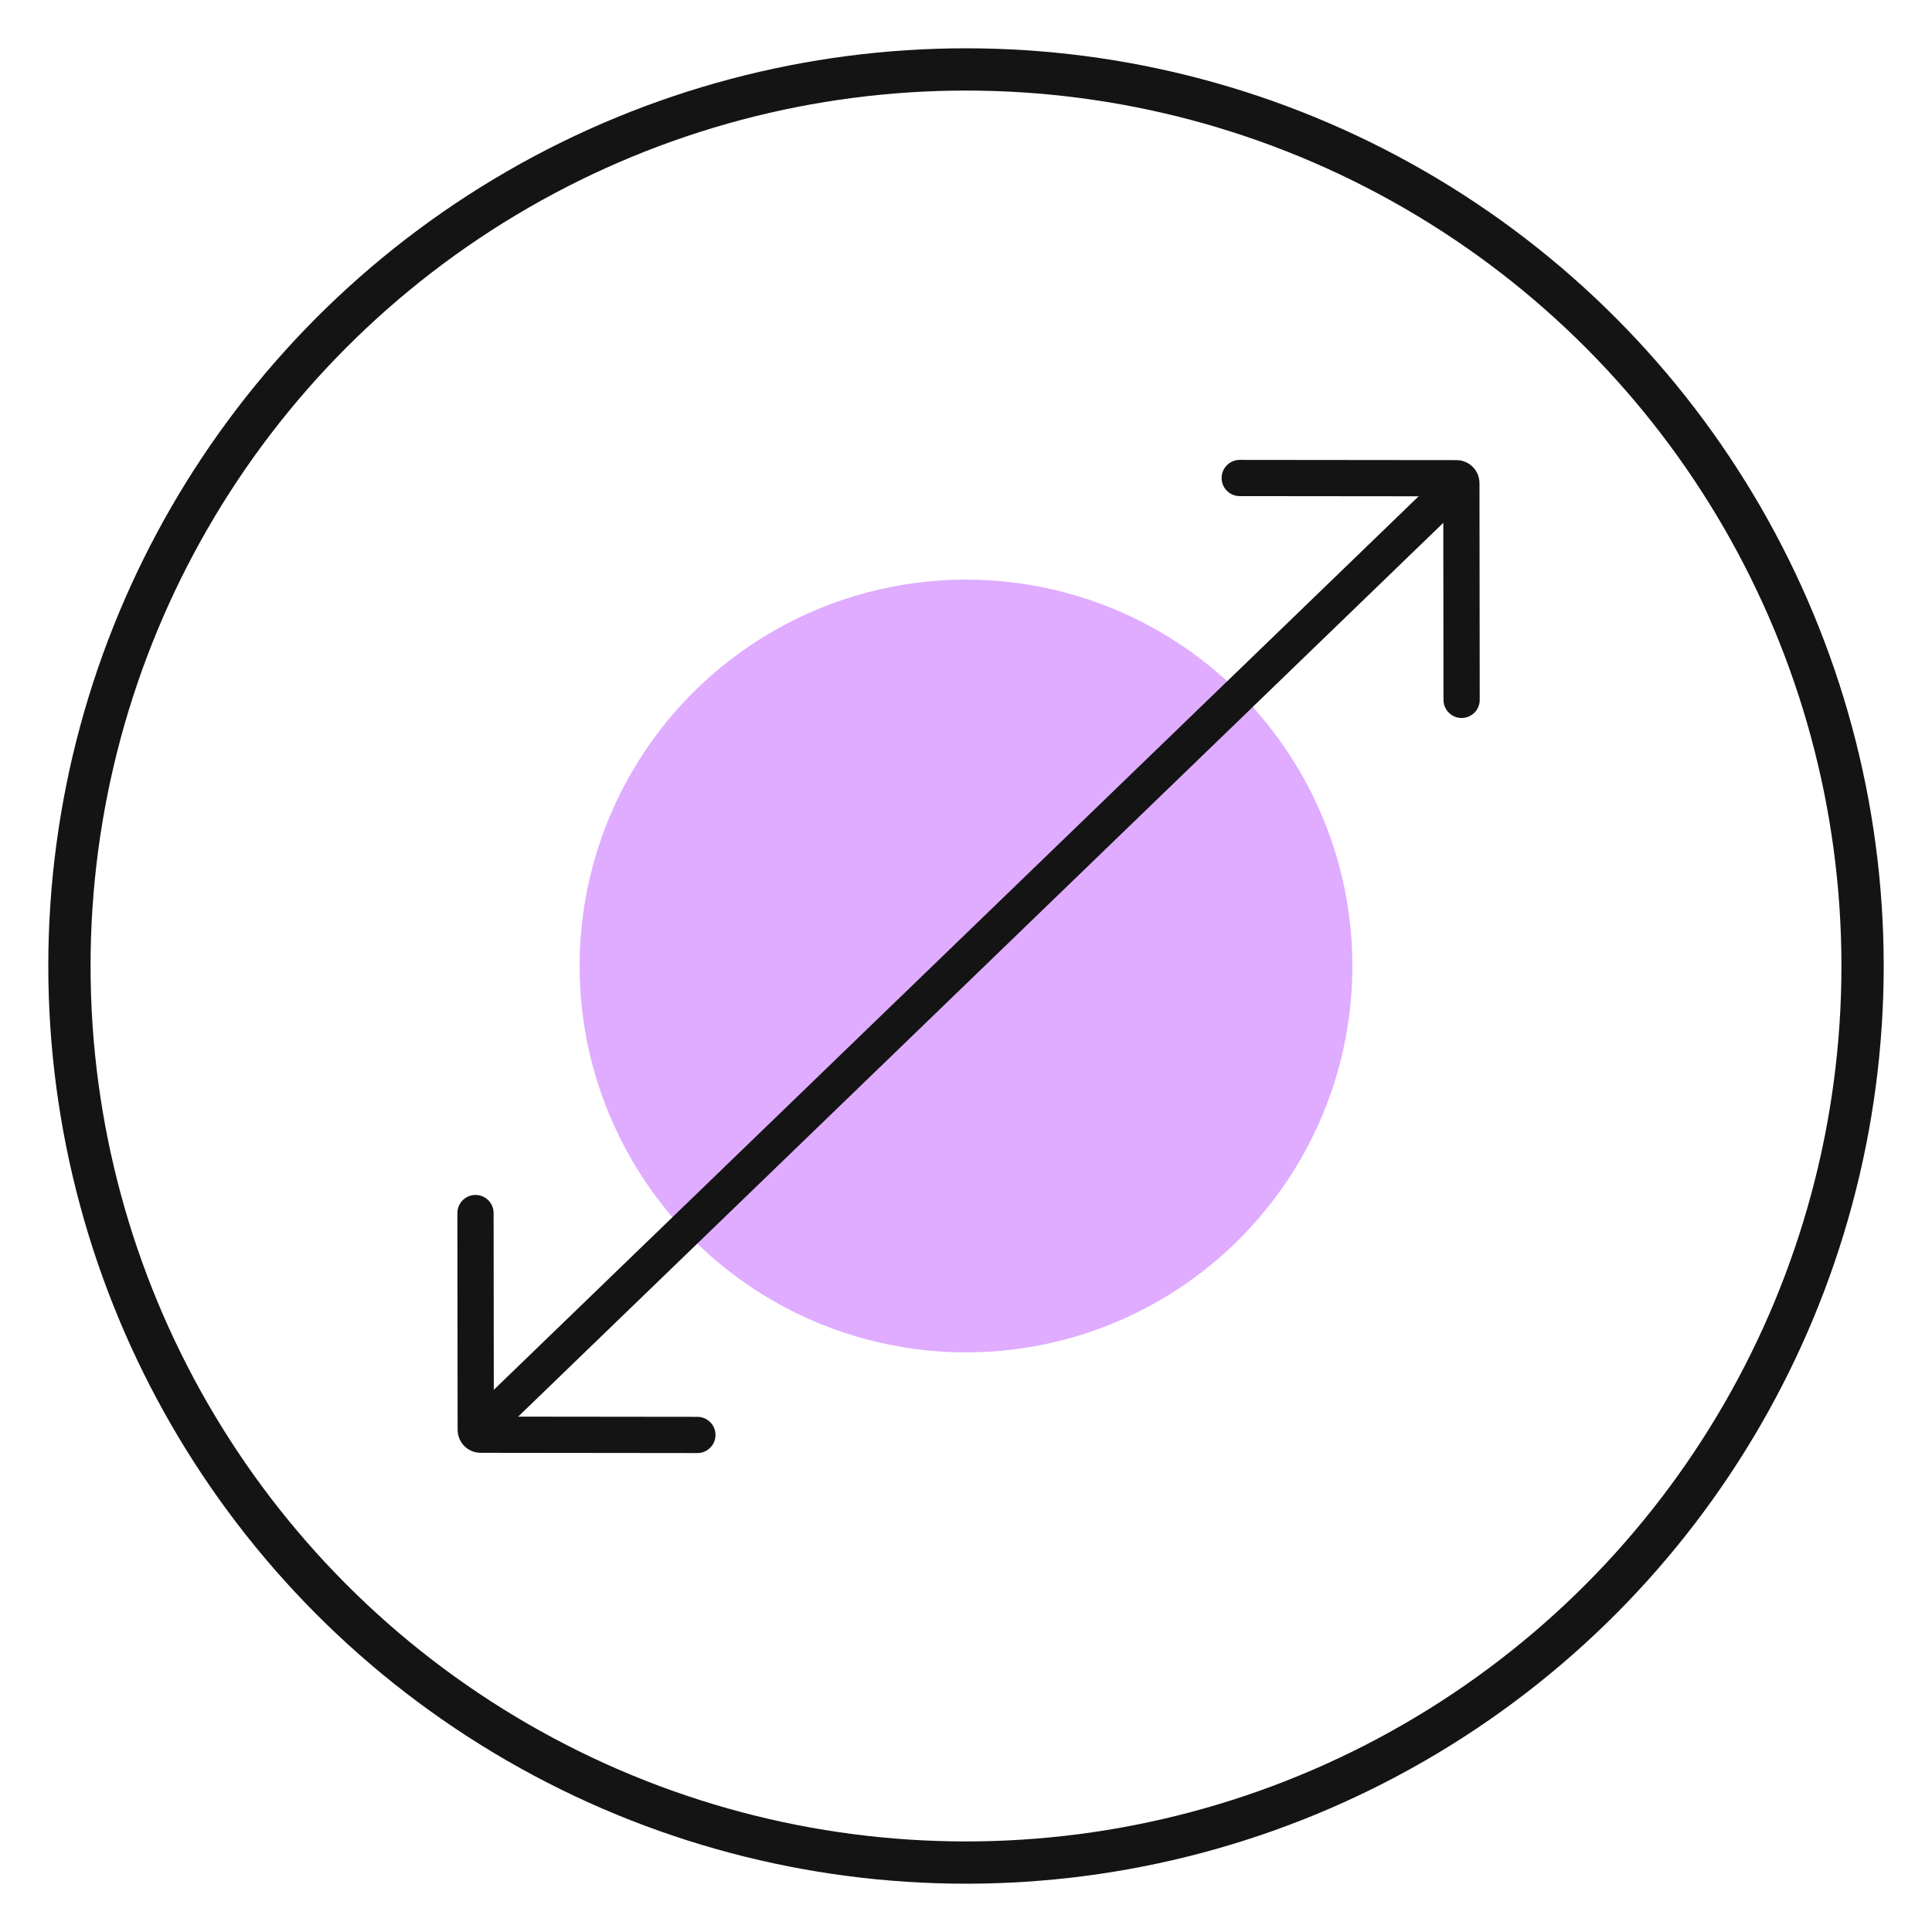 <svg width="80" height="80" viewBox="0 0 80 80" fill="none" xmlns="http://www.w3.org/2000/svg">
<circle cx="16" cy="16" r="16" transform="matrix(-1 0 0 1 56 24)" fill="#DFACFF"/>
<circle cx="40" cy="40" r="37.125" stroke="#141414" stroke-width="1.75"/>
<path d="M60.065 20.316L19.936 59.086" stroke="#141414" stroke-width="1.5" stroke-linecap="round" stroke-linejoin="round"/>
<path d="M51.334 19.793L60.311 19.802C60.422 19.803 60.512 19.893 60.512 20.004L60.522 28.98" stroke="#141414" stroke-width="1.5" stroke-linecap="round"/>
<path d="M28.877 59.418L19.9 59.408C19.789 59.408 19.699 59.318 19.699 59.207L19.689 50.23" stroke="#141414" stroke-width="1.5" stroke-linecap="round"/>
</svg>
